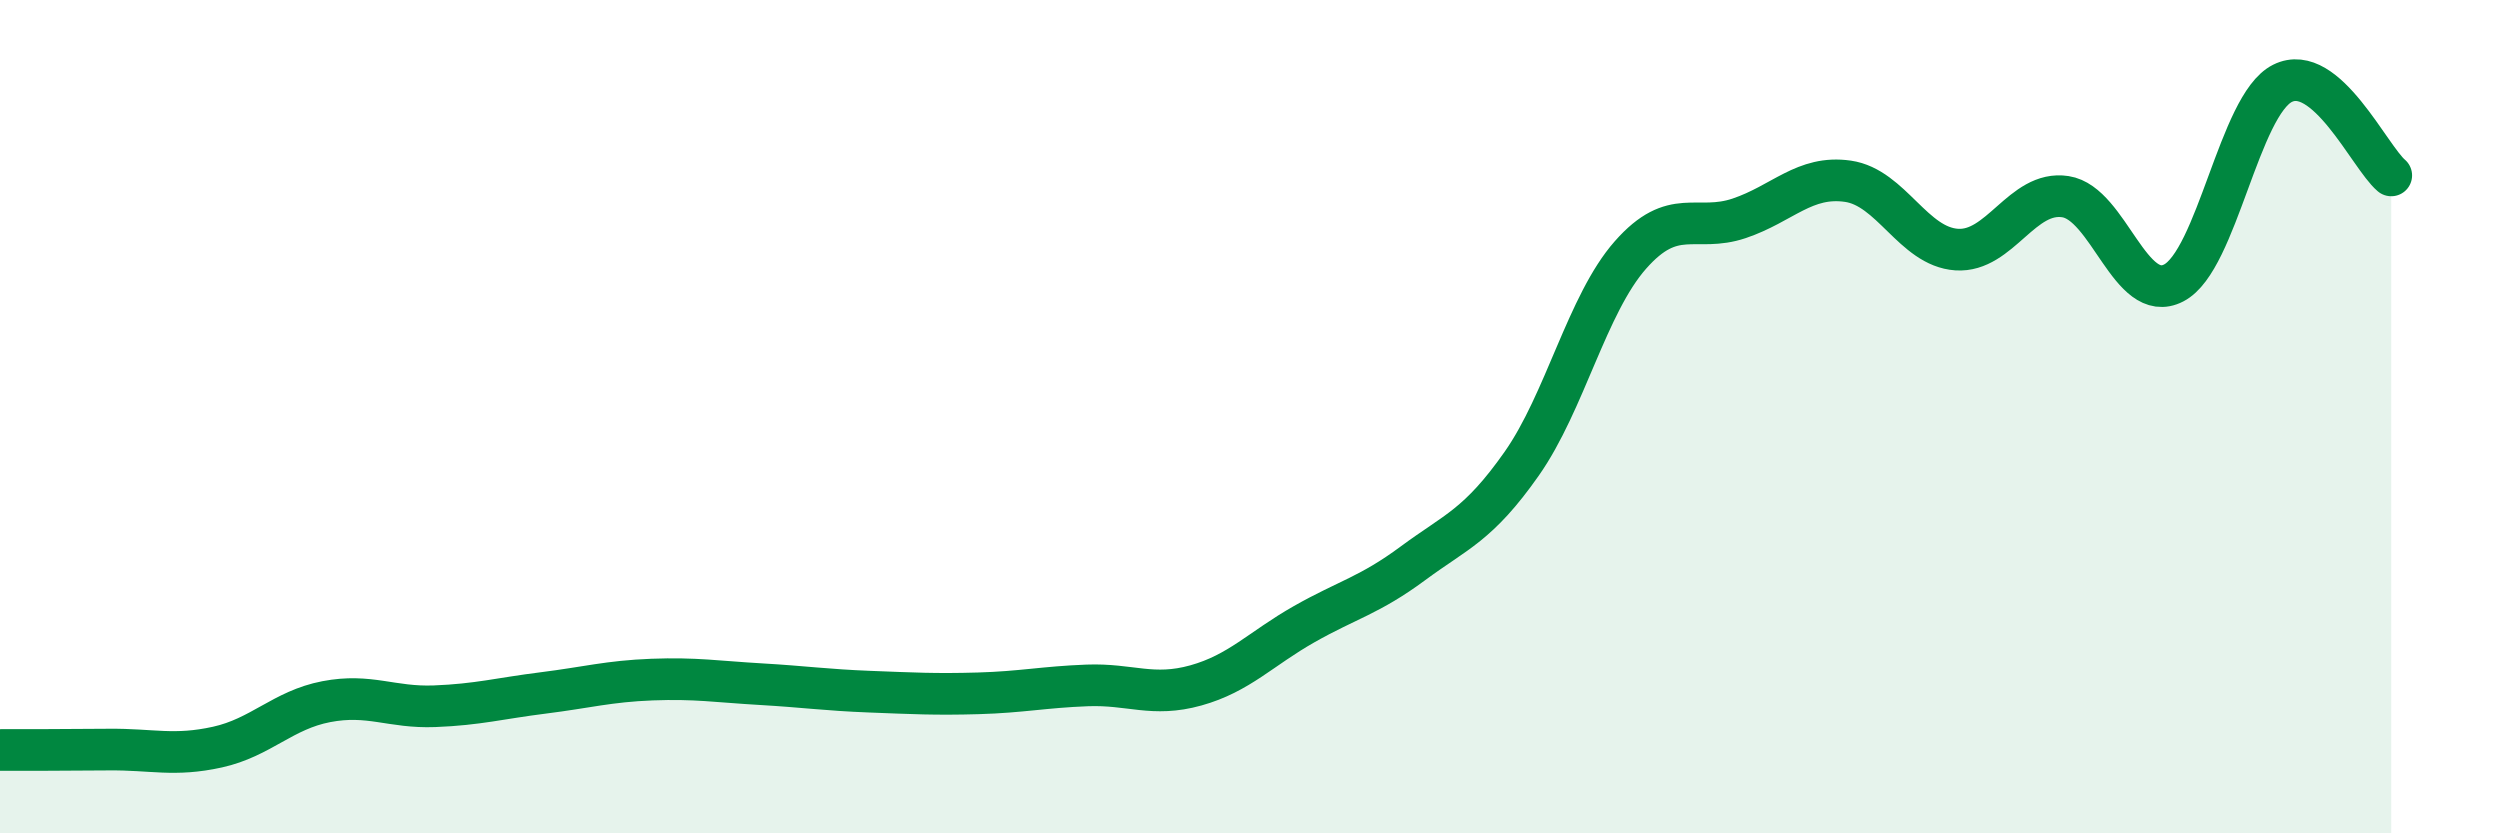 
    <svg width="60" height="20" viewBox="0 0 60 20" xmlns="http://www.w3.org/2000/svg">
      <path
        d="M 0,18 C 0.52,18 1.57,18 2.61,17.99 C 3.65,17.98 4.18,18.16 5.22,17.93 C 6.26,17.7 6.79,17.04 7.83,16.84 C 8.87,16.64 9.39,16.99 10.43,16.95 C 11.47,16.91 12,16.76 13.04,16.63 C 14.08,16.5 14.61,16.35 15.65,16.31 C 16.69,16.27 17.22,16.36 18.26,16.42 C 19.3,16.48 19.83,16.56 20.87,16.6 C 21.91,16.64 22.44,16.67 23.48,16.64 C 24.52,16.61 25.05,16.49 26.09,16.45 C 27.13,16.41 27.66,16.74 28.7,16.45 C 29.74,16.16 30.26,15.57 31.3,14.98 C 32.34,14.39 32.87,14.29 33.91,13.52 C 34.95,12.75 35.48,12.61 36.52,11.13 C 37.56,9.65 38.09,7.3 39.13,6.12 C 40.17,4.94 40.7,5.59 41.74,5.24 C 42.78,4.89 43.31,4.2 44.35,4.35 C 45.39,4.5 45.92,5.92 46.96,5.99 C 48,6.06 48.53,4.56 49.57,4.72 C 50.61,4.88 51.13,7.33 52.17,6.79 C 53.21,6.25 53.74,2.52 54.78,2 C 55.82,1.48 56.87,3.77 57.39,4.21L57.39 20L0 20Z"
        fill="#008740"
        opacity="0.1"
        stroke-linecap="round"
        stroke-linejoin="round"
      />
      <path
        d="M 0,18 C 0.52,18 1.57,18 2.61,17.99 C 3.65,17.98 4.18,18.16 5.22,17.93 C 6.26,17.7 6.79,17.04 7.83,16.84 C 8.87,16.64 9.39,16.99 10.43,16.95 C 11.47,16.91 12,16.76 13.04,16.63 C 14.08,16.5 14.61,16.35 15.65,16.31 C 16.69,16.27 17.22,16.36 18.26,16.42 C 19.3,16.48 19.83,16.56 20.87,16.6 C 21.91,16.64 22.44,16.67 23.48,16.64 C 24.52,16.61 25.05,16.49 26.09,16.45 C 27.13,16.41 27.66,16.74 28.7,16.45 C 29.74,16.16 30.26,15.57 31.3,14.98 C 32.34,14.39 32.87,14.29 33.91,13.52 C 34.95,12.75 35.48,12.61 36.52,11.13 C 37.56,9.65 38.09,7.3 39.13,6.12 C 40.17,4.94 40.7,5.59 41.74,5.24 C 42.78,4.89 43.31,4.2 44.35,4.35 C 45.39,4.5 45.92,5.92 46.96,5.99 C 48,6.06 48.53,4.56 49.57,4.72 C 50.61,4.88 51.13,7.33 52.17,6.79 C 53.21,6.25 53.74,2.52 54.78,2 C 55.82,1.48 56.87,3.77 57.39,4.21"
        stroke="#008740"
        stroke-width="1"
        fill="none"
        stroke-linecap="round"
        stroke-linejoin="round"
      />
    </svg>
  